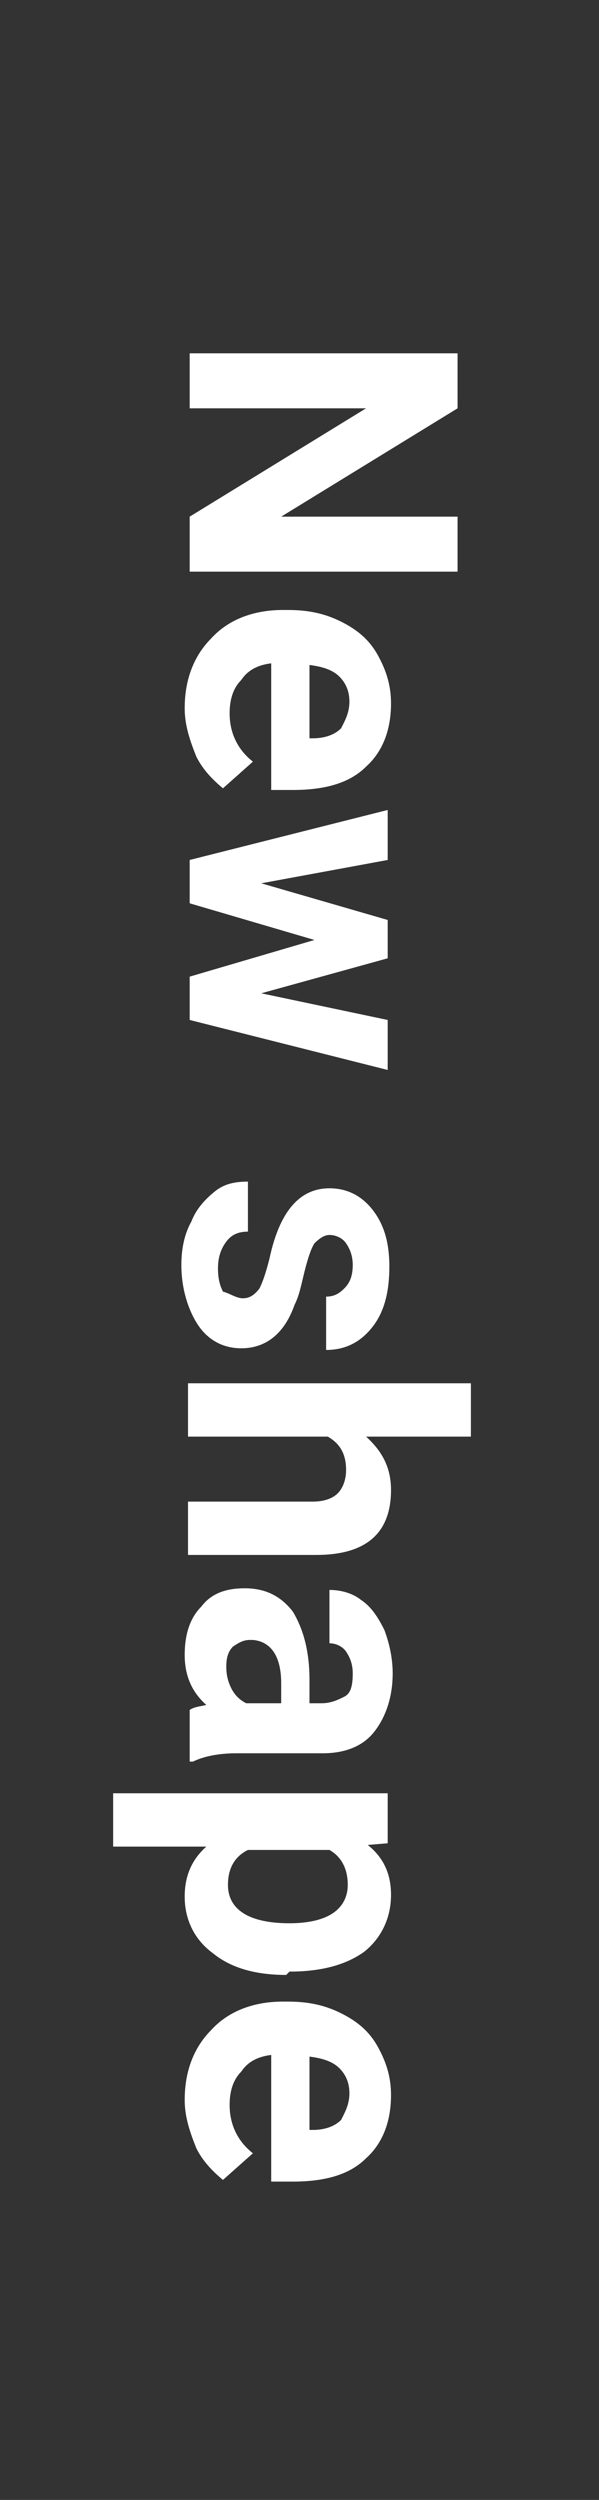 <?xml version="1.0" encoding="utf-8"?>
<!-- Generator: Adobe Illustrator 27.6.1, SVG Export Plug-In . SVG Version: 6.00 Build 0)  -->
<svg version="1.1" id="レイヤー_1" xmlns="http://www.w3.org/2000/svg" xmlns:xlink="http://www.w3.org/1999/xlink" x="0px"
	 y="0px" viewBox="0 0 36 150" style="enable-background:new 0 0 36 150;" xml:space="preserve">
<rect x="0" y="0" width="36" height="150" fill="#333333" stroke="none"/>
<style type="text/css">
	.st0{fill:#FFFFFF;}
</style>
<g>
	<path class="st0" d="M11.4,34.3v-3.3l10.6-6.5H11.4v-3.3h16.1v3.3l-10.6,6.5h10.6v3.3H11.4z"/>
	<path class="st0" d="M11.1,42.5c0-1.8,0.6-3.2,1.6-4.2c1-1.1,2.5-1.7,4.3-1.7h0.3c1.2,0,2.2,0.2,3.2,0.7c1,0.5,1.7,1.1,2.2,2
		s0.8,1.8,0.8,2.9c0,1.6-0.5,2.9-1.5,3.8c-1,1-2.5,1.4-4.4,1.4h-1.3v-7.6c-0.8,0.1-1.4,0.4-1.8,1c-0.5,0.5-0.7,1.2-0.7,2
		c0,1.2,0.5,2.2,1.4,2.9l-1.8,1.6c-0.6-0.5-1.2-1.1-1.6-1.9C11.4,44.4,11.1,43.5,11.1,42.5z M21,42.1c0-0.6-0.2-1.1-0.6-1.5
		c-0.4-0.4-1-0.6-1.8-0.7v4.4h0.2c0.7,0,1.3-0.2,1.7-0.6C20.7,43.3,21,42.8,21,42.1z"/>
	<path class="st0" d="M15.7,59.6l7.6,1.6v3l-11.9-3v-2.6l7.5-2.2l-7.5-2.2v-2.6l11.9-3v3L15.7,53l7.6,2.2v2.3L15.7,59.6z"/>
	<path class="st0" d="M14.6,77.9c0.4,0,0.7-0.2,1-0.6c0.2-0.4,0.4-1,0.6-1.8c0.6-2.8,1.8-4.2,3.6-4.2c1,0,1.9,0.4,2.6,1.3
		c0.7,0.9,1,2,1,3.4c0,1.5-0.3,2.7-1,3.6c-0.7,0.9-1.6,1.4-2.8,1.4v-3.2c0.5,0,0.8-0.2,1.1-0.5c0.3-0.3,0.5-0.7,0.5-1.4
		c0-0.6-0.2-1-0.4-1.3c-0.2-0.3-0.6-0.5-1-0.5c-0.3,0-0.6,0.2-0.9,0.5c-0.2,0.3-0.4,0.9-0.6,1.7c-0.2,0.8-0.3,1.4-0.6,2
		c-0.6,1.7-1.7,2.6-3.2,2.6c-1.1,0-2-0.5-2.6-1.4s-1-2.2-1-3.6c0-1,0.2-1.9,0.6-2.6c0.3-0.8,0.9-1.4,1.4-1.8c0.6-0.5,1.3-0.6,2-0.6
		v3c-0.6,0-1,0.2-1.3,0.6c-0.3,0.4-0.5,0.9-0.5,1.6c0,0.6,0.1,1,0.3,1.4C13.8,77.6,14.2,77.9,14.6,77.9z"/>
	<path class="st0" d="M22,86.2c1,0.9,1.5,1.9,1.5,3.2c0,2.6-1.5,3.9-4.5,3.9h-7.7v-3.2h7.5c0.7,0,1.2-0.2,1.5-0.5
		c0.3-0.3,0.5-0.8,0.5-1.4c0-1-0.4-1.6-1.1-2h-8.4V83h17v3.2H22z"/>
	<path class="st0" d="M11.4,102.6c0.3-0.2,0.6-0.2,1-0.3c-0.9-0.8-1.3-1.8-1.3-3c0-1.2,0.3-2.2,1-2.9c0.6-0.8,1.5-1.1,2.6-1.1
		c1.3,0,2.2,0.5,2.9,1.4c0.6,1,1,2.3,1,4.1v1.4h0.7c0.6,0,1-0.2,1.4-0.4c0.4-0.2,0.5-0.7,0.5-1.4c0-0.6-0.2-1-0.4-1.3
		s-0.6-0.5-1-0.5v-3.2c0.7,0,1.4,0.2,1.9,0.6c0.6,0.4,1,1,1.4,1.8c0.3,0.8,0.5,1.7,0.5,2.6c0,1.4-0.4,2.6-1.1,3.5
		c-0.7,0.9-1.8,1.3-3.1,1.3h-5.2c-1.1,0-2,0.2-2.6,0.5h-0.2V102.6z M13.6,100c0,0.5,0.1,0.9,0.3,1.3c0.2,0.4,0.5,0.7,0.9,0.9h2.1
		v-1.2c0-1.6-0.6-2.5-1.7-2.6H15c-0.4,0-0.7,0.2-1,0.4C13.7,99.1,13.6,99.5,13.6,100z"/>
	<path class="st0" d="M17.2,118.5c-1.8,0-3.3-0.4-4.4-1.3c-1.1-0.8-1.7-2-1.7-3.4c0-1.2,0.4-2.2,1.3-3H6.8v-3.2h16.5v3l-1.2,0.1
		c1,0.8,1.4,1.8,1.4,3c0,1.4-0.6,2.6-1.6,3.4c-1.1,0.8-2.6,1.2-4.5,1.2L17.2,118.5L17.2,118.5z M17.4,115.4c1.1,0,2-0.2,2.6-0.6
		c0.6-0.4,0.9-1,0.9-1.7c0-1-0.4-1.7-1.1-2.1h-4.9c-0.8,0.4-1.2,1.1-1.2,2.1C13.7,114.6,15,115.4,17.4,115.4z"/>
	<path class="st0" d="M11.1,126c0-1.8,0.6-3.2,1.6-4.2c1-1.1,2.5-1.7,4.3-1.7h0.3c1.2,0,2.2,0.2,3.2,0.7c1,0.5,1.7,1.1,2.2,2
		s0.8,1.8,0.8,2.9c0,1.6-0.5,2.9-1.5,3.8c-1,1-2.5,1.4-4.4,1.4h-1.3v-7.6c-0.8,0.1-1.4,0.4-1.8,1c-0.5,0.5-0.7,1.2-0.7,2
		c0,1.2,0.5,2.2,1.4,2.9l-1.8,1.6c-0.6-0.5-1.2-1.1-1.6-1.9C11.4,127.9,11.1,127,11.1,126z M21,125.6c0-0.6-0.2-1.1-0.6-1.5
		c-0.4-0.4-1-0.6-1.8-0.7v4.4h0.2c0.7,0,1.3-0.2,1.7-0.6C20.7,126.8,21,126.3,21,125.6z"/>
</g>
</svg>
